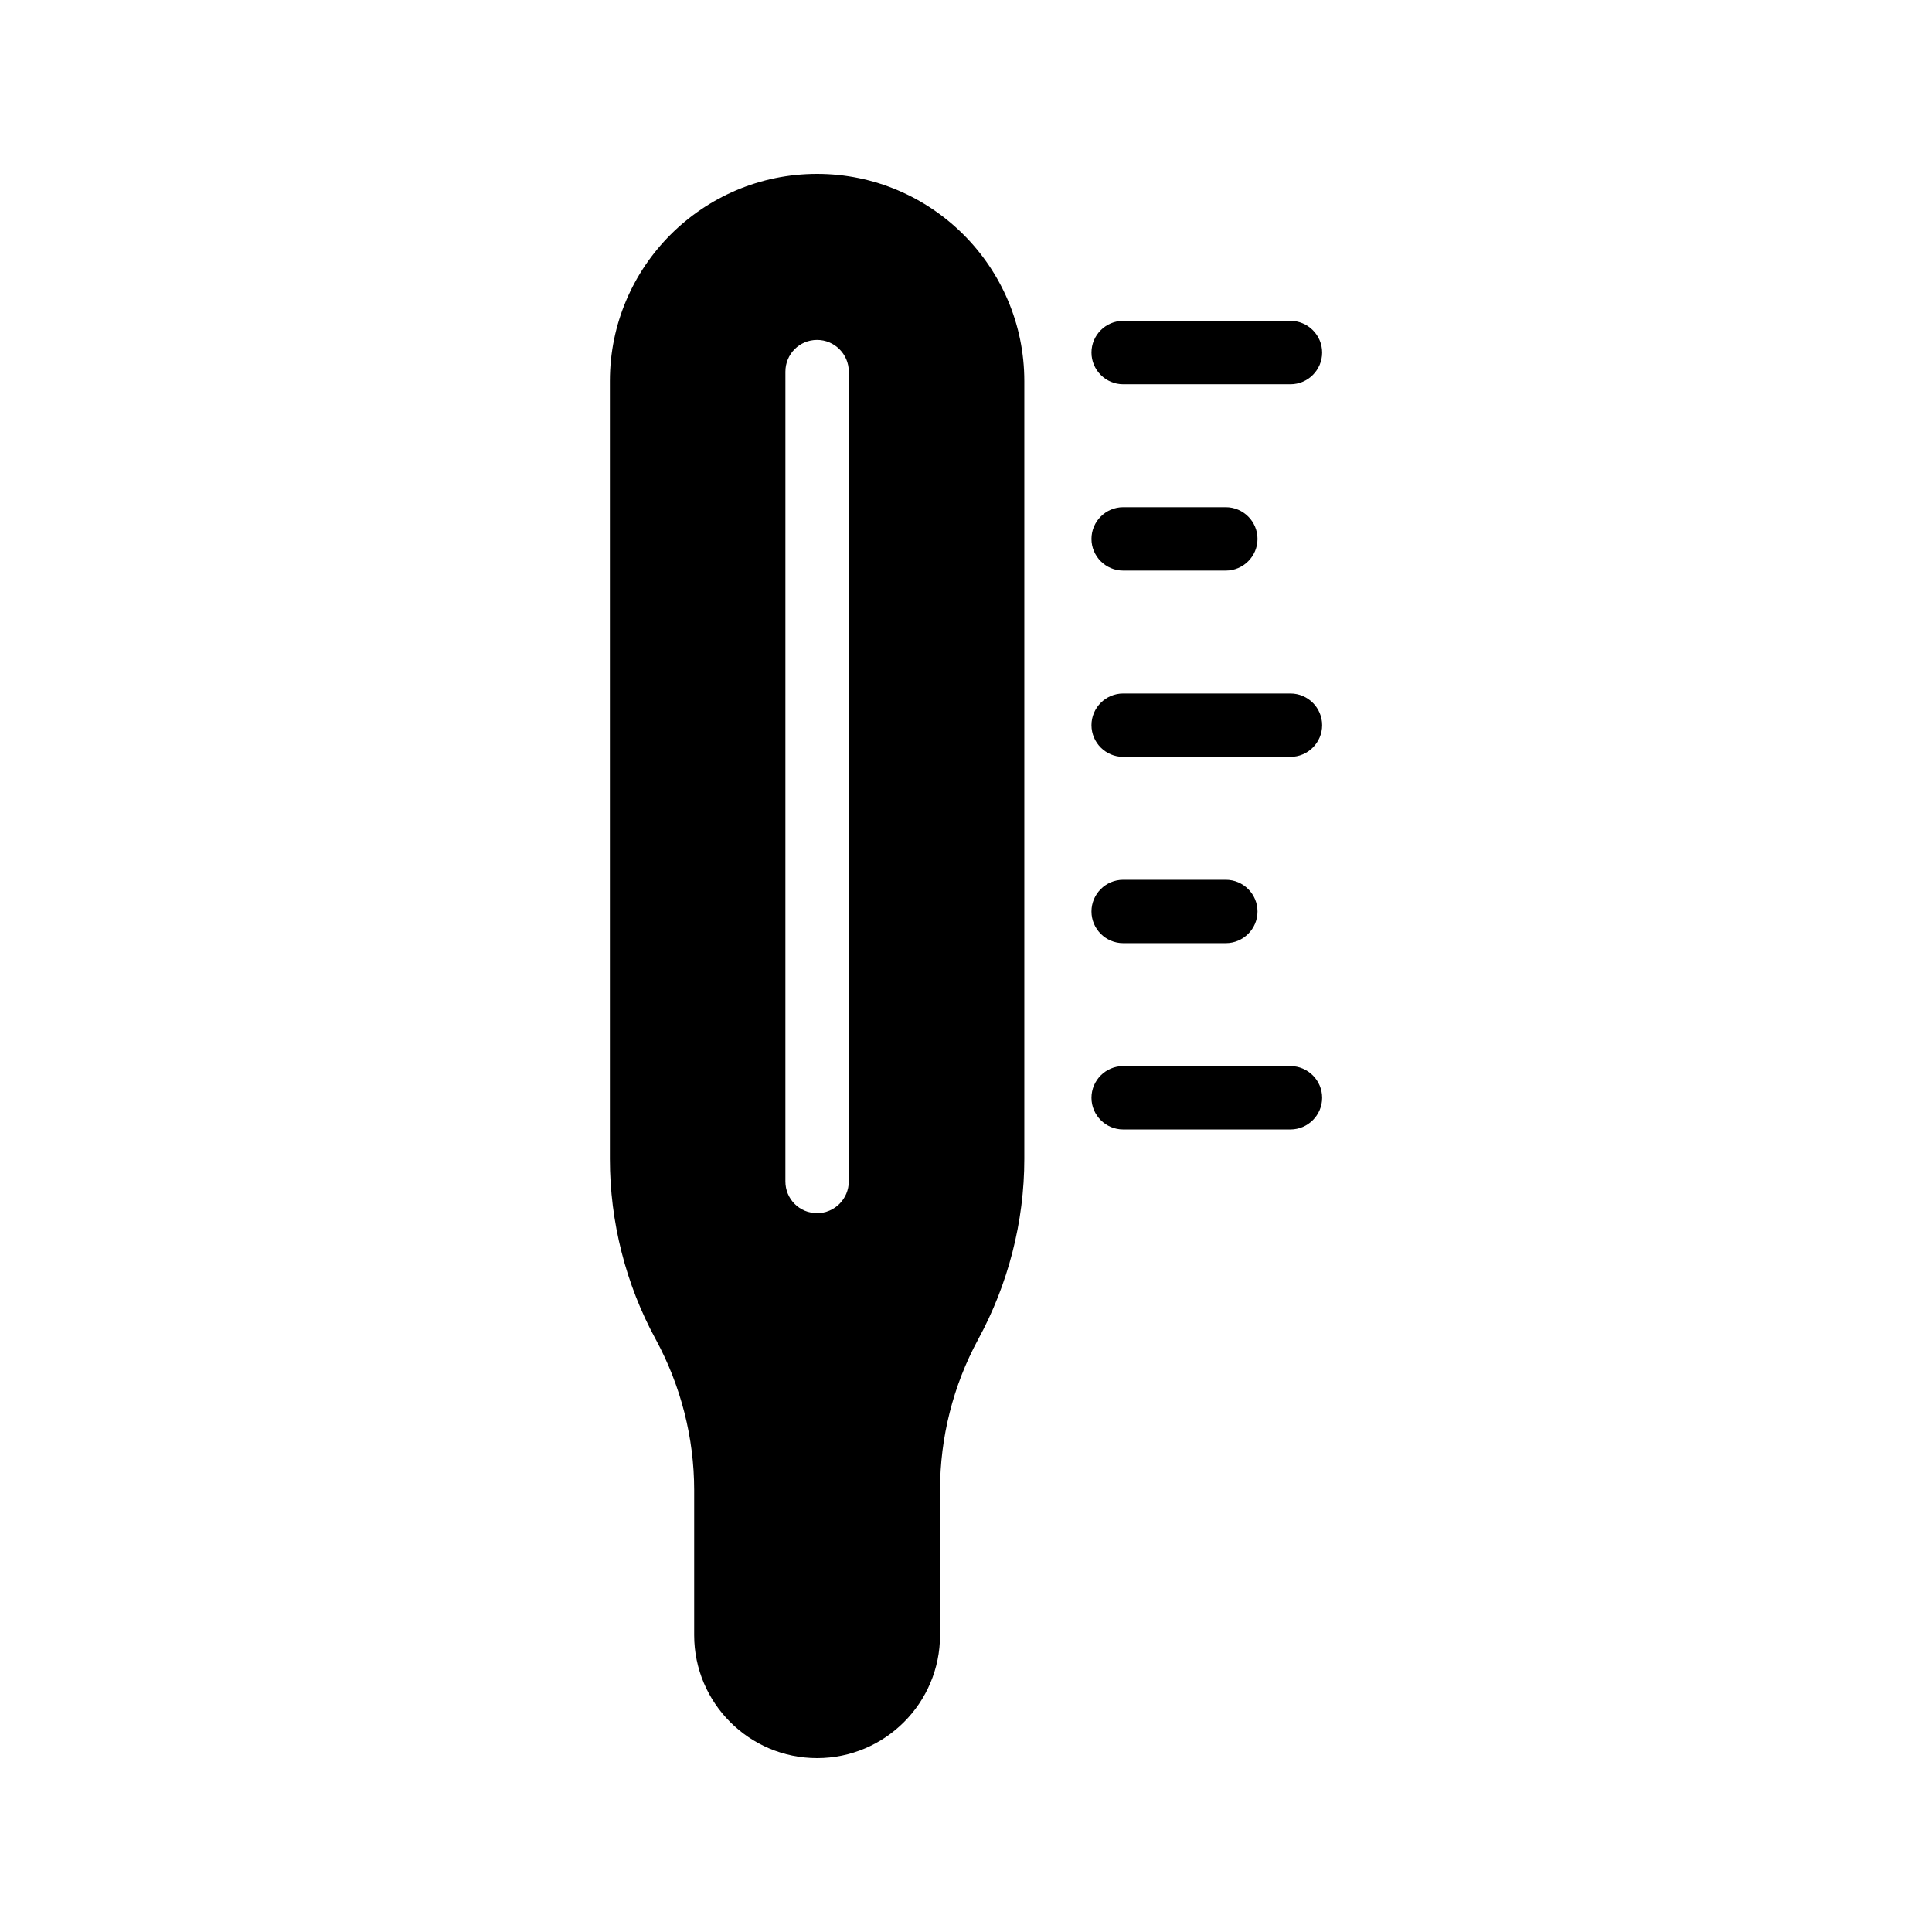 <?xml version="1.0" encoding="UTF-8"?>
<!-- Uploaded to: ICON Repo, www.iconrepo.com, Generator: ICON Repo Mixer Tools -->
<svg fill="#000000" width="800px" height="800px" version="1.1" viewBox="144 144 512 512" xmlns="http://www.w3.org/2000/svg">
 <g>
  <path d="m360.54 190.08c-30.312 0-54.914 24.602-54.914 54.914v206.14c0 16.625 4.199 33.25 12.176 47.863 6.633 12.258 10.16 26.031 10.16 39.887v38.457c0 17.969 14.609 32.578 32.578 32.578s32.578-14.609 32.578-32.578v-38.457c0-13.855 3.441-27.625 10.078-39.887 7.977-14.609 12.258-31.234 12.258-47.863v-206.14c0-30.312-24.688-54.914-54.914-54.914zm8.395 267.02c0 4.617-3.777 8.398-8.398 8.398-4.703 0-8.398-3.777-8.398-8.398l0.004-214.62c0-4.617 3.695-8.398 8.398-8.398 4.617 0 8.398 3.777 8.398 8.398z"/>
  <path d="m441.65 245.83h44.336c4.617 0 8.398-3.777 8.398-8.398 0-4.617-3.777-8.398-8.398-8.398h-44.336c-4.617 0-8.398 3.777-8.398 8.398s3.777 8.398 8.398 8.398z"/>
  <path d="m441.65 295.21h27.207c4.617 0 8.398-3.777 8.398-8.398 0-4.617-3.777-8.398-8.398-8.398h-27.207c-4.617 0-8.398 3.777-8.398 8.398 0 4.617 3.777 8.398 8.398 8.398z"/>
  <path d="m441.65 344.58h44.336c4.617 0 8.398-3.777 8.398-8.398 0-4.617-3.777-8.398-8.398-8.398h-44.336c-4.617 0-8.398 3.777-8.398 8.398 0 4.621 3.777 8.398 8.398 8.398z"/>
  <path d="m441.65 393.95h27.207c4.617 0 8.398-3.777 8.398-8.398 0-4.617-3.777-8.398-8.398-8.398h-27.207c-4.617 0-8.398 3.777-8.398 8.398 0 4.621 3.777 8.398 8.398 8.398z"/>
  <path d="m441.65 443.32h44.336c4.617 0 8.398-3.777 8.398-8.398 0-4.617-3.777-8.398-8.398-8.398h-44.336c-4.617 0-8.398 3.777-8.398 8.398 0 4.621 3.777 8.398 8.398 8.398z"/>
 </g>
</svg>